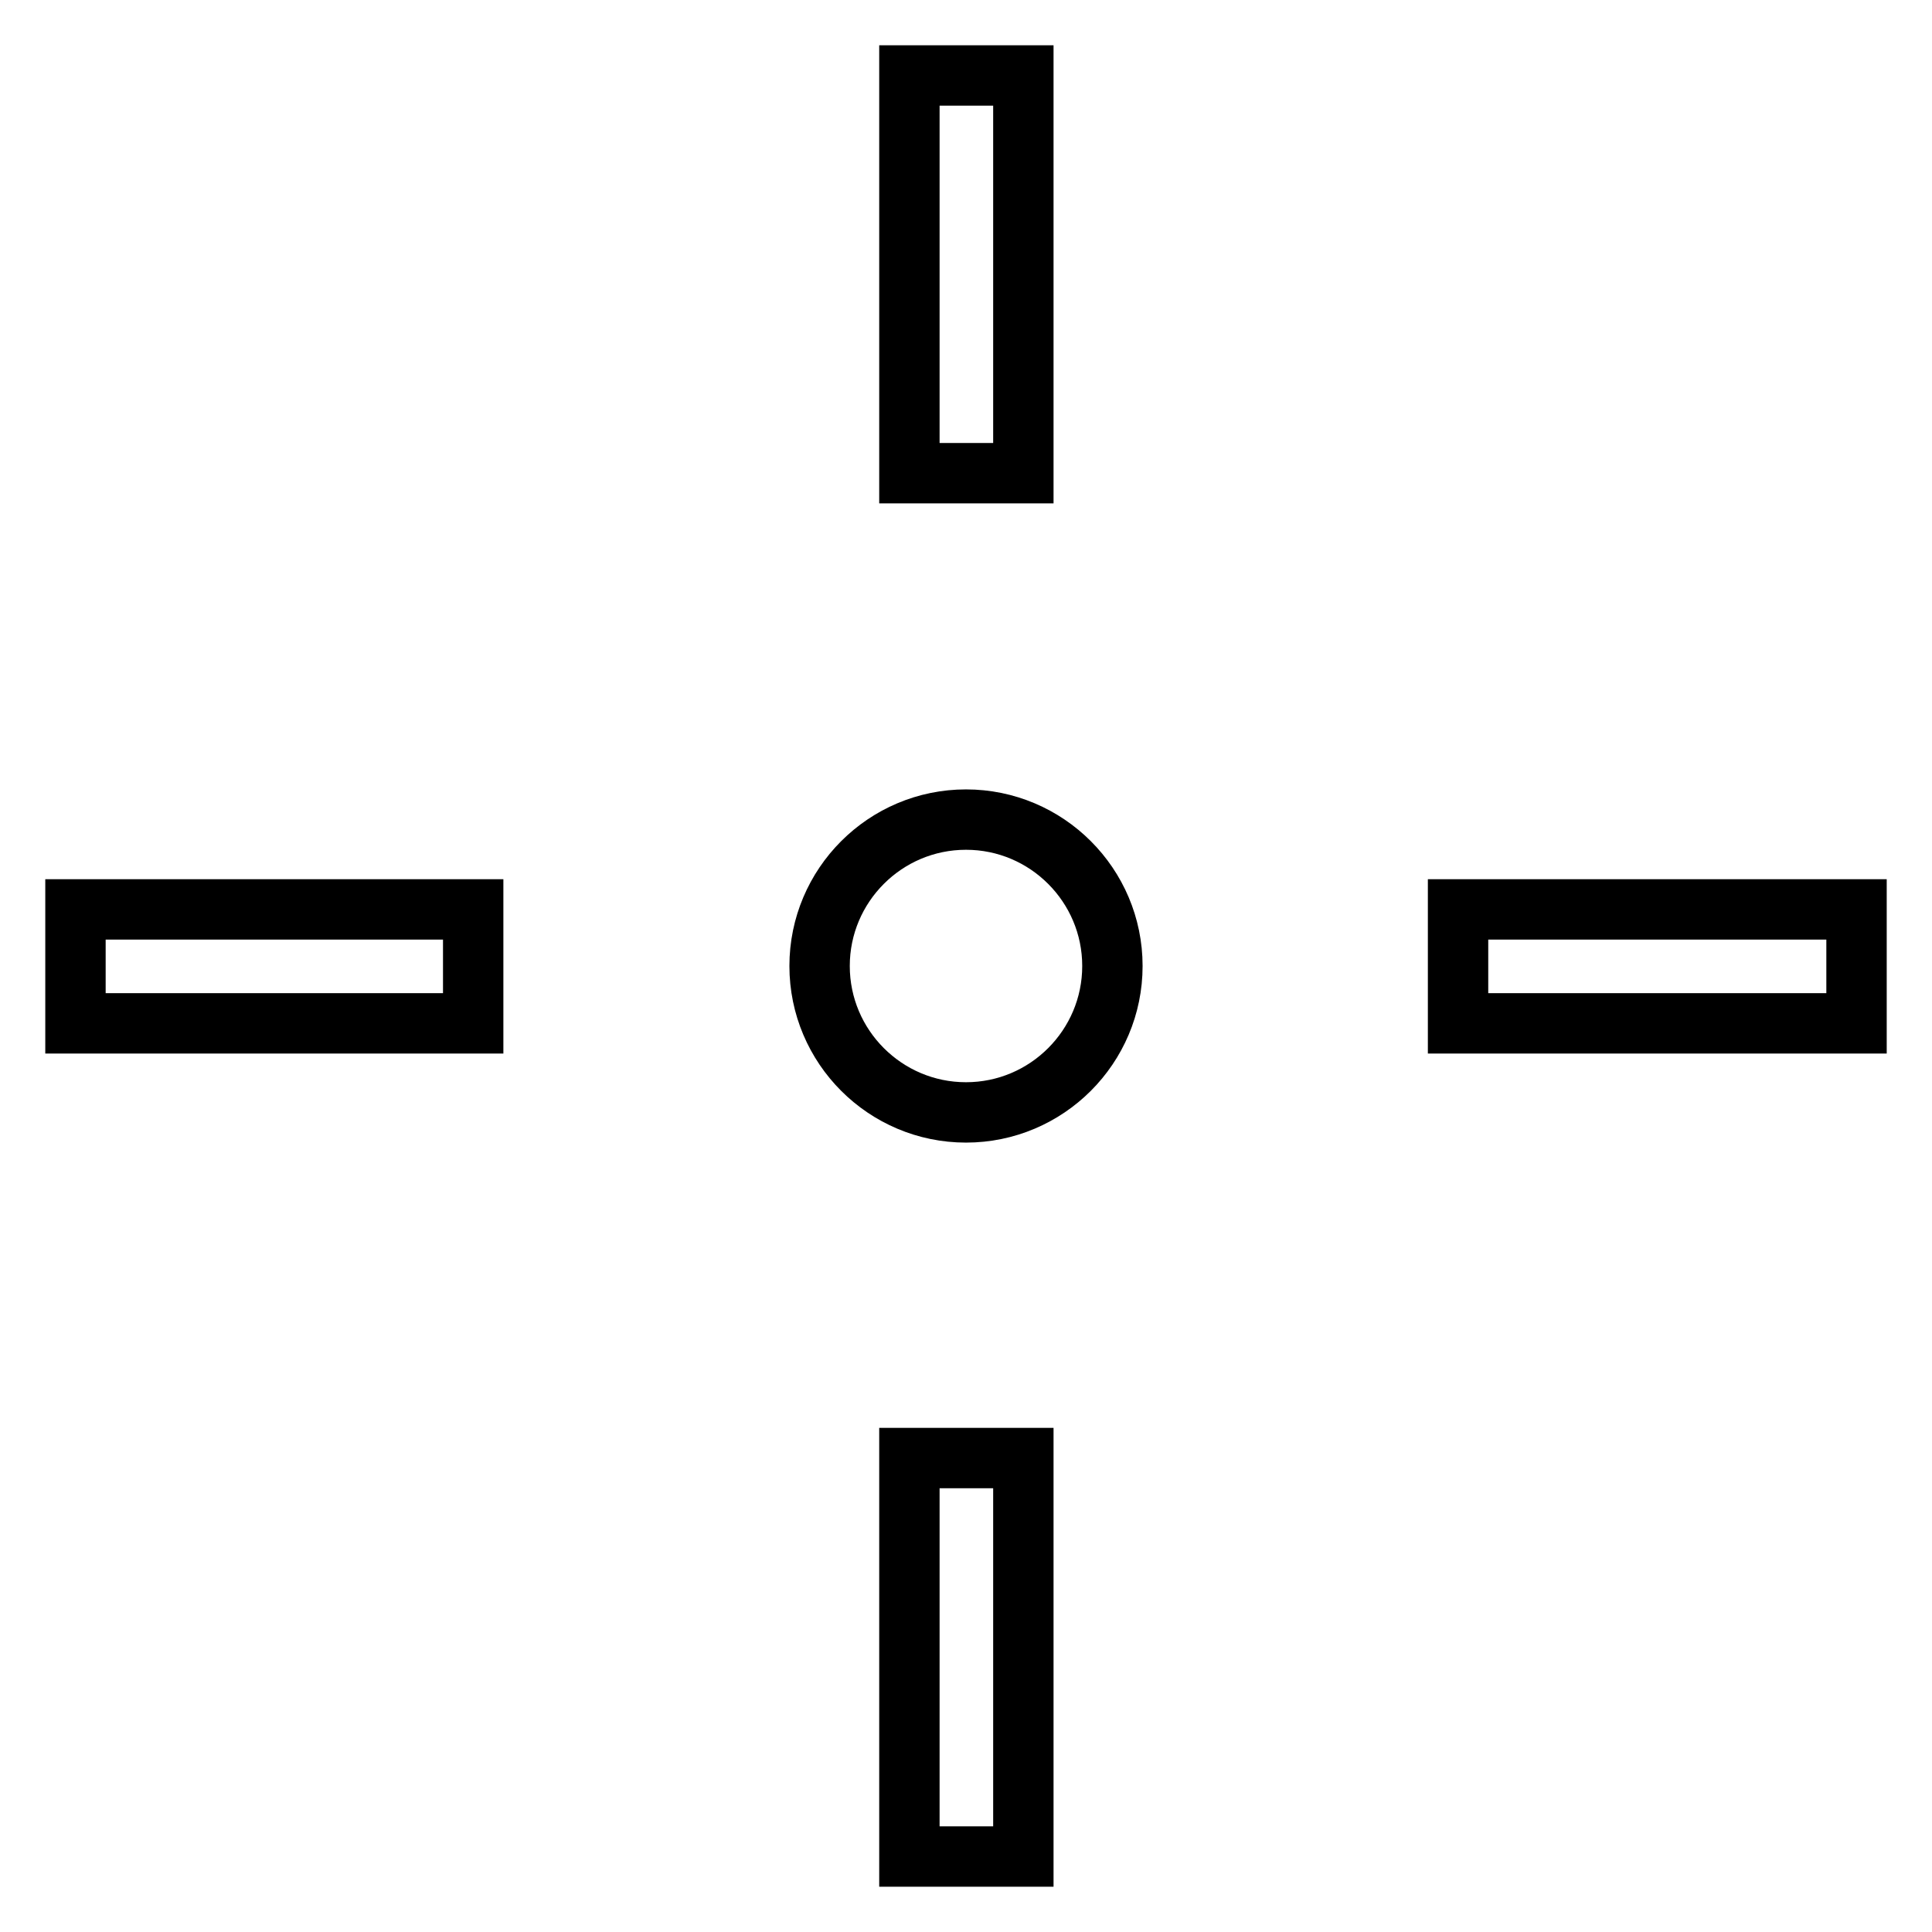 <?xml version="1.0" encoding="utf-8"?>
<!-- Svg Vector Icons : http://www.onlinewebfonts.com/icon -->
<!DOCTYPE svg PUBLIC "-//W3C//DTD SVG 1.1//EN" "http://www.w3.org/Graphics/SVG/1.1/DTD/svg11.dtd">
<svg version="1.1" xmlns="http://www.w3.org/2000/svg" xmlns:xlink="http://www.w3.org/1999/xlink" x="0px" y="0px" viewBox="0 0 256 256" enable-background="new 0 0 256 256" xml:space="preserve">
<g><g><path stroke-width="8" fill-opacity="0" stroke="#000000"  d="M10,120.5h52.7v15.1H10V120.5z"/><path stroke-width="8" fill-opacity="0" stroke="#000000"  d="M193.2,120.5H246v15.1h-52.8V120.5L193.2,120.5z"/><path stroke-width="8" fill-opacity="0" stroke="#000000"  d="M120.5,10h15.1v52.7h-15.1V10z"/><path stroke-width="8" fill-opacity="0" stroke="#000000"  d="M120.5,193.2h15.1V246h-15.1V193.2L120.5,193.2z"/><path stroke-width="8" fill-opacity="0" stroke="#000000"  d="M108.6,128c0,10.7,8.7,19.4,19.4,19.4s19.4-8.7,19.4-19.4s-8.7-19.4-19.4-19.4S108.6,117.3,108.6,128L108.6,128L108.6,128z"/></g></g>
</svg>